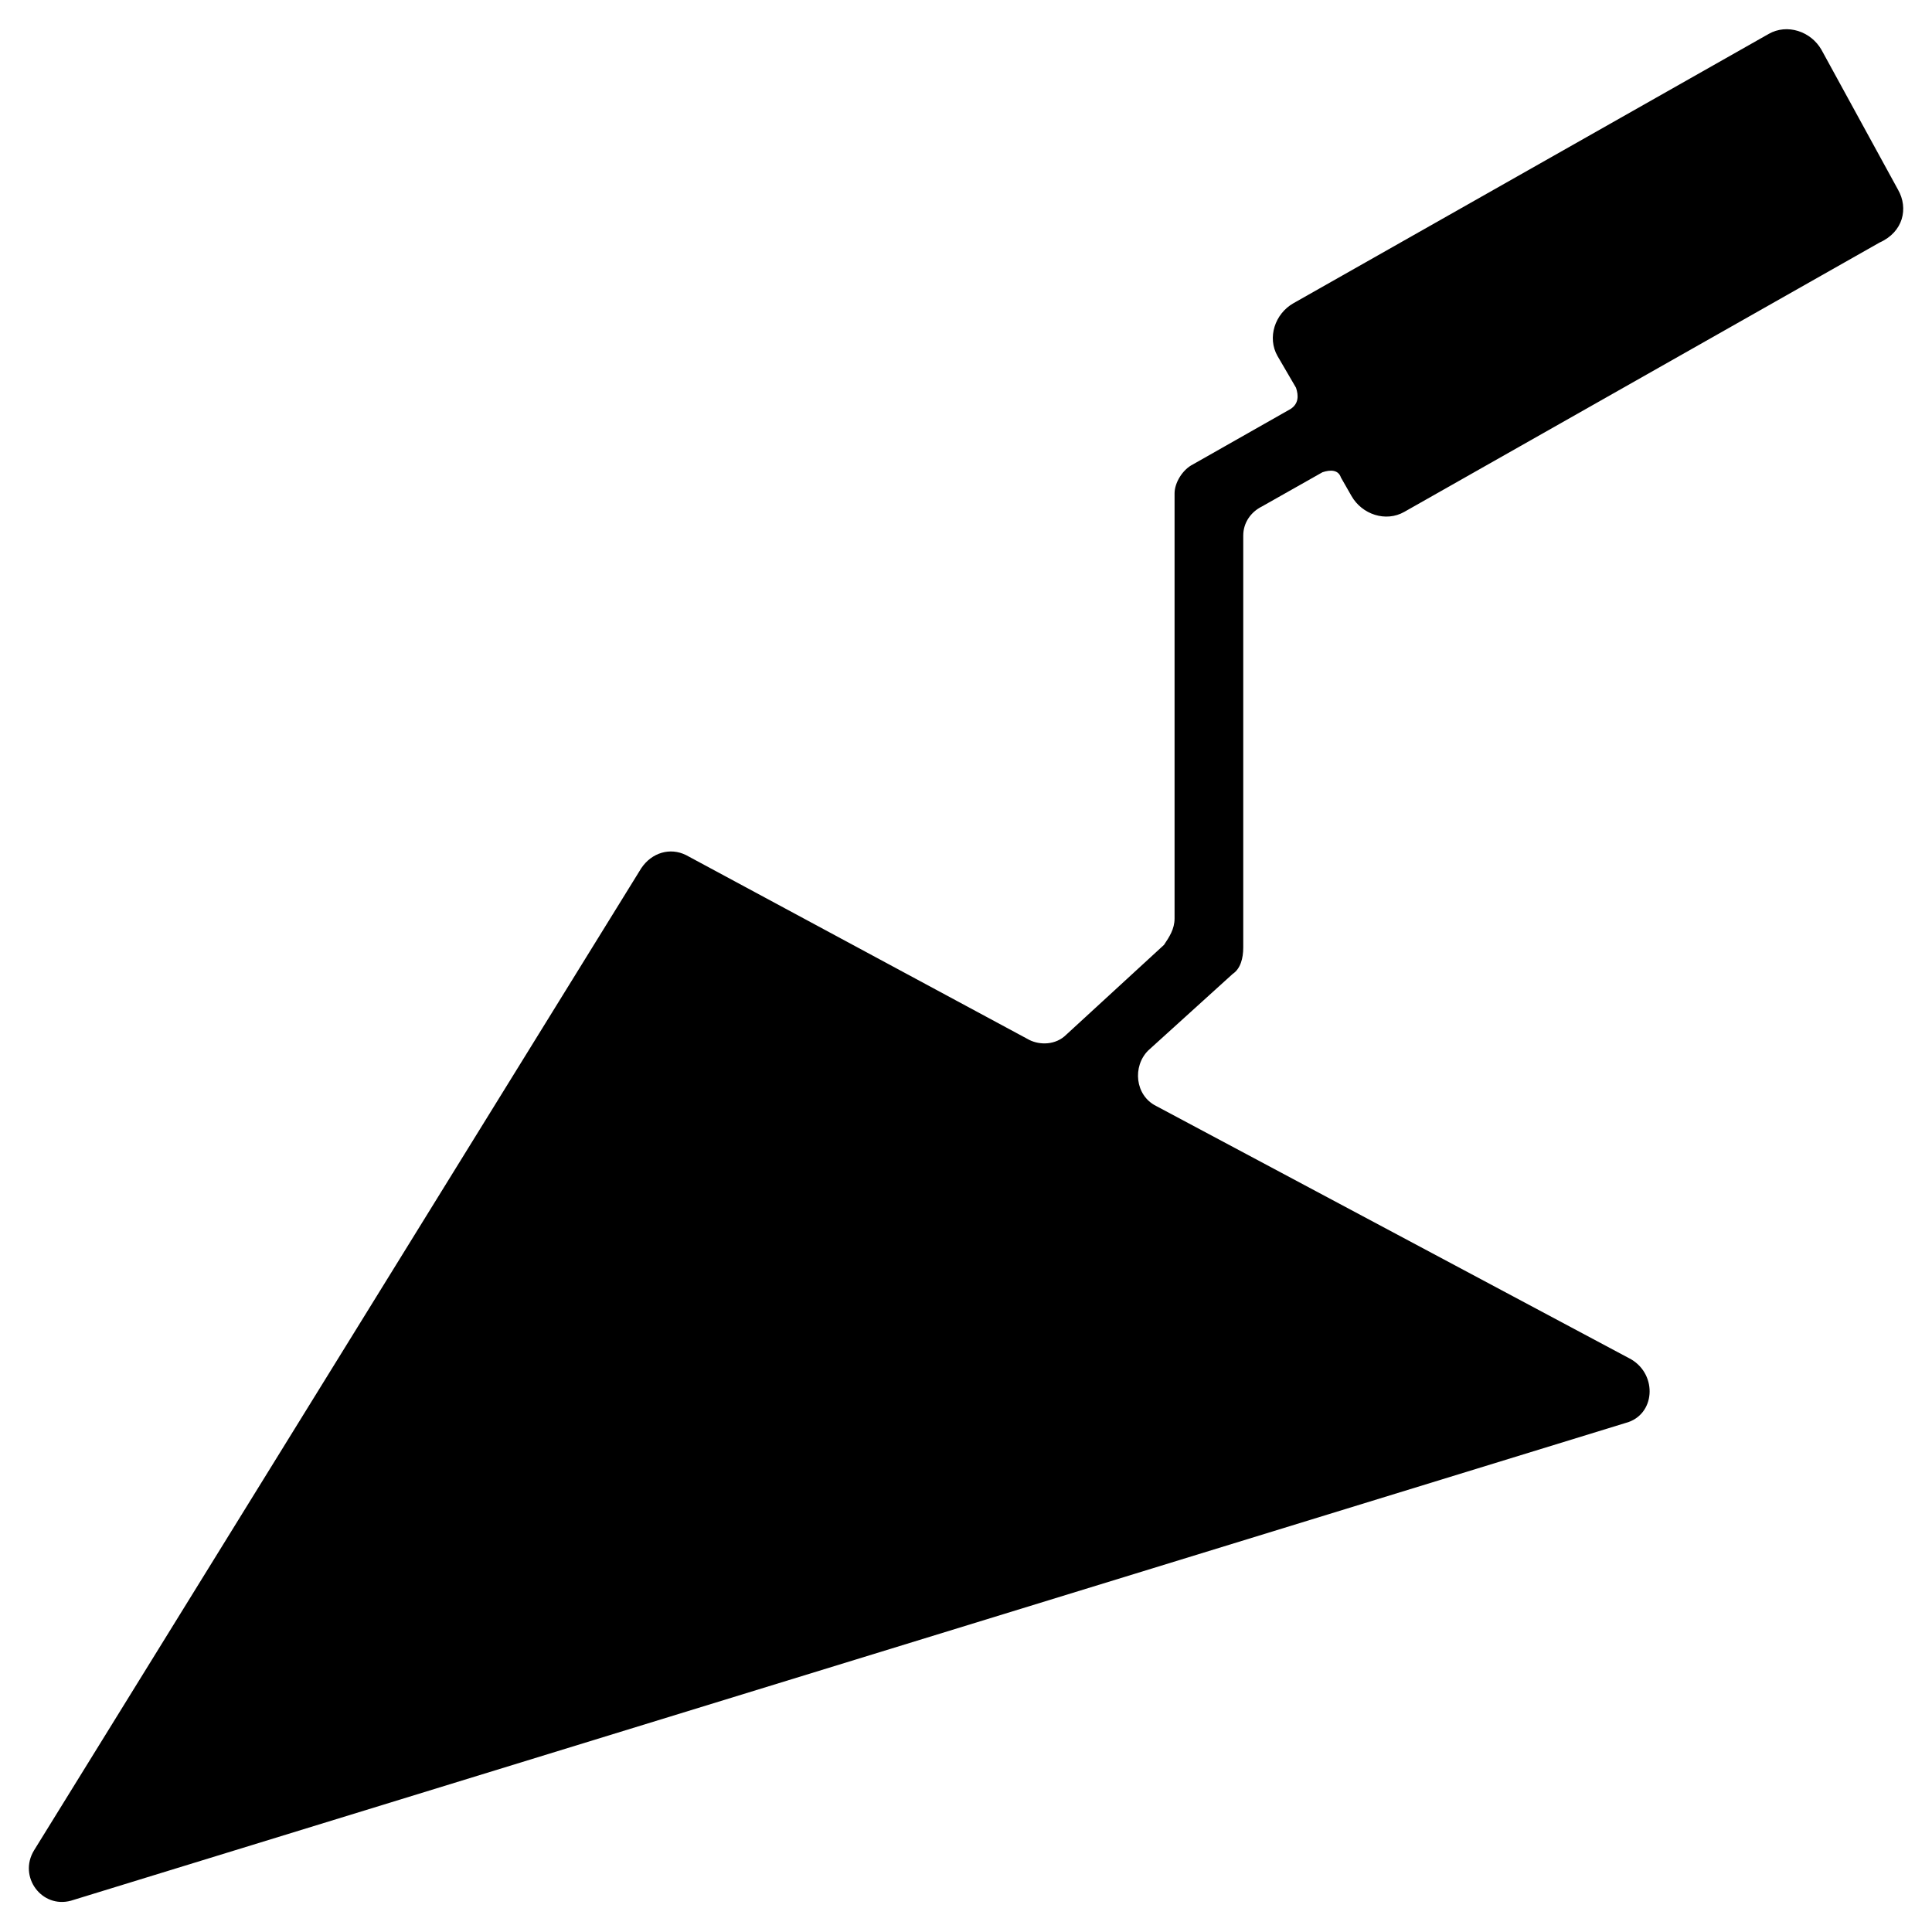 <?xml version="1.0" encoding="UTF-8"?>
<!-- Uploaded to: ICON Repo, www.svgrepo.com, Generator: ICON Repo Mixer Tools -->
<svg fill="#000000" width="800px" height="800px" version="1.1" viewBox="144 144 512 512" xmlns="http://www.w3.org/2000/svg">
 <path d="m647 194.28-20.293-37.086c-2.801-4.898-9.098-6.996-13.996-4.199l-125.95 71.371c-4.898 2.801-6.996 9.098-4.199 13.996l4.898 8.398c0.699 2.098 0.699 4.199-1.398 5.598l-25.891 14.695c-2.801 1.398-4.898 4.898-4.898 7.695v112.66c0 2.801-1.398 4.898-2.801 6.996l-25.891 23.789c-2.801 2.801-6.996 2.801-9.797 1.398l-90.965-48.98c-4.199-2.098-9.098-0.699-11.895 3.5l-160.93 260.3c-4.199 6.996 2.098 15.395 9.797 13.297l412.14-126.65c7.695-2.098 8.398-12.594 1.398-16.793l-125.95-67.176c-5.598-2.801-6.297-10.496-2.098-14.695l22.391-20.293c2.098-1.398 2.801-4.199 2.801-6.996v-109.16c0-3.5 2.098-6.297 4.898-7.695l16.094-9.098c2.098-0.699 4.199-0.699 4.898 1.398l2.801 4.898c2.801 4.898 9.098 6.996 13.996 4.199l125.95-71.371c6.293-2.801 7.691-9.098 4.891-13.996z"/>
</svg>